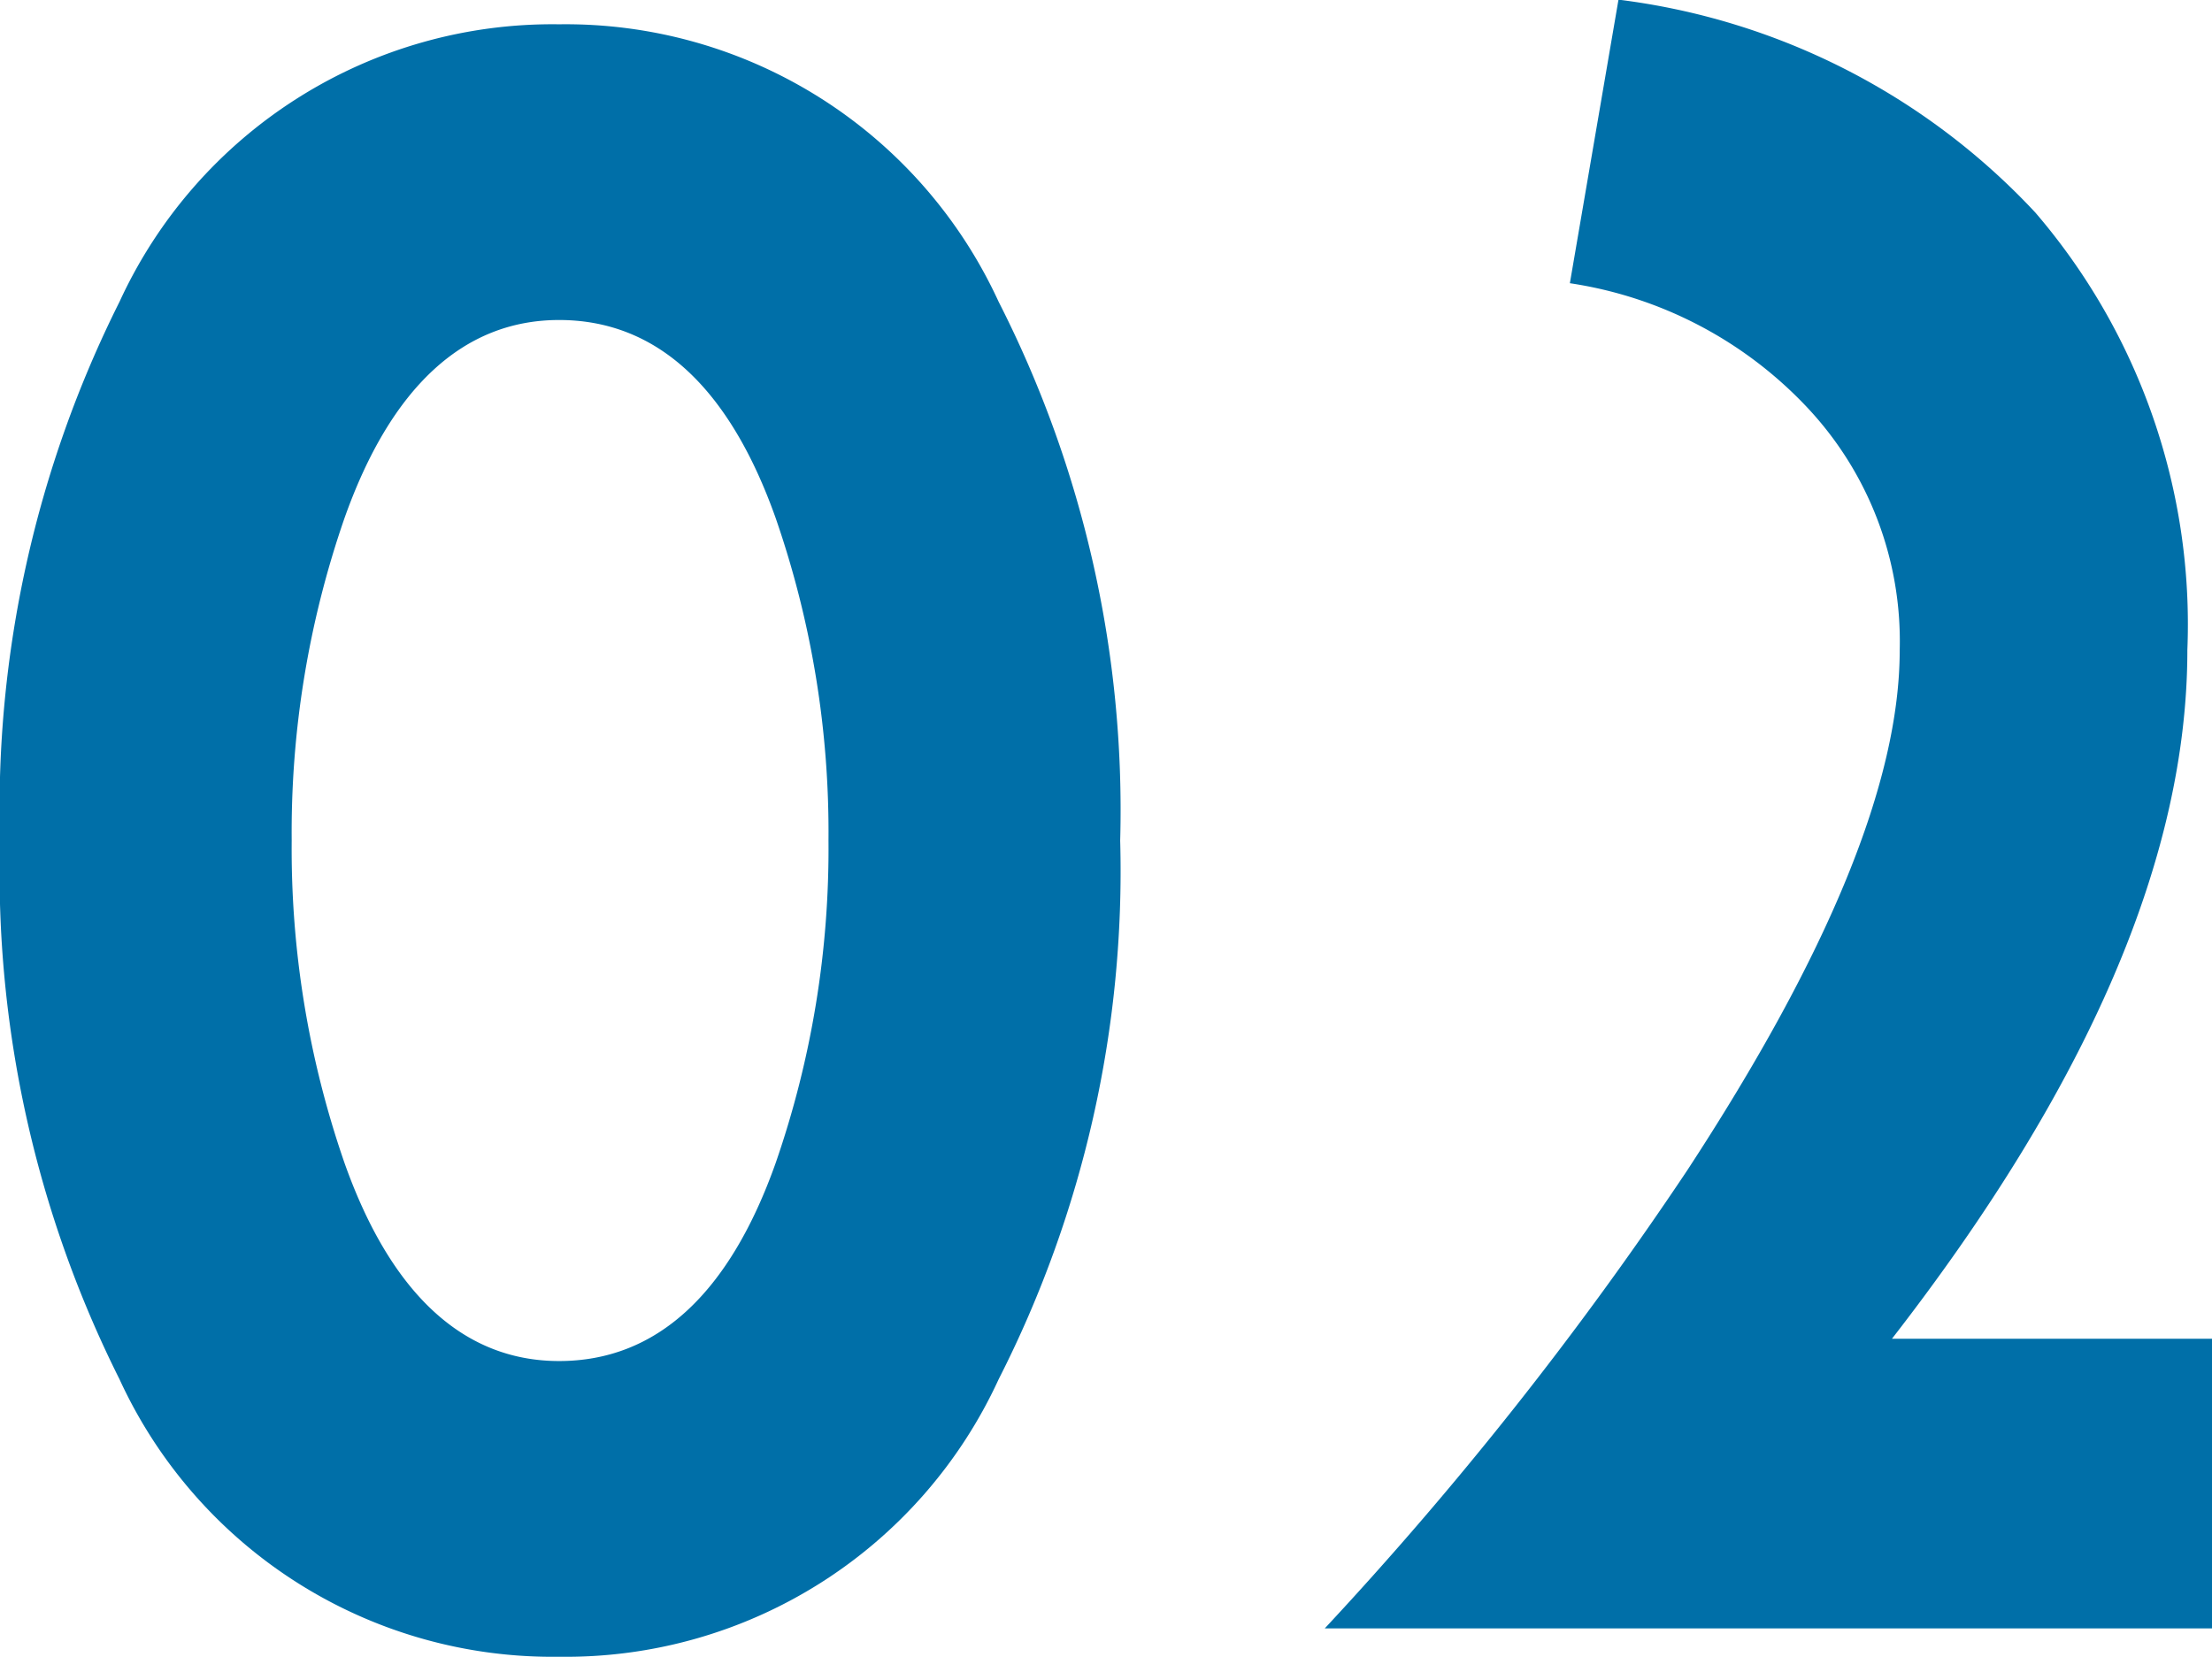 <svg xmlns="http://www.w3.org/2000/svg" width="26.208" height="19.632" viewBox="0 0 26.208 19.632">
  <path id="txt_enjoy_02" d="M-.336-9.336a13.27,13.27,0,0,0-1.44-6.384,5.644,5.644,0,0,0-5.208-3.288,5.644,5.644,0,0,0-5.208,3.288,13.415,13.415,0,0,0-1.416,6.384,13.415,13.415,0,0,0,1.416,6.384A5.644,5.644,0,0,0-6.984.336,5.644,5.644,0,0,0-1.776-2.952,13.27,13.27,0,0,0-.336-9.336Zm-3.456,0A11.362,11.362,0,0,1-4.416-5.52c-.552,1.56-1.416,2.352-2.568,2.352-1.128,0-1.992-.792-2.544-2.352a11.362,11.362,0,0,1-.624-3.816,11.362,11.362,0,0,1,.624-3.816c.552-1.56,1.416-2.352,2.544-2.352,1.152,0,2.016.792,2.568,2.352A11.362,11.362,0,0,1-3.792-9.336ZM12.6,0V-3.432H8.808c2.328-3,3.5-5.712,3.5-8.16a7.491,7.491,0,0,0-1.8-5.184A8.117,8.117,0,0,0,5.568-19.3l-.576,3.36A4.843,4.843,0,0,1,7.8-14.472a4.043,4.043,0,0,1,1.1,2.88c0,1.56-.84,3.6-2.52,6.168A42.892,42.892,0,0,1,2.088,0Z" transform="translate(13.608 19.296)" fill="#006fa8"/>
</svg>
